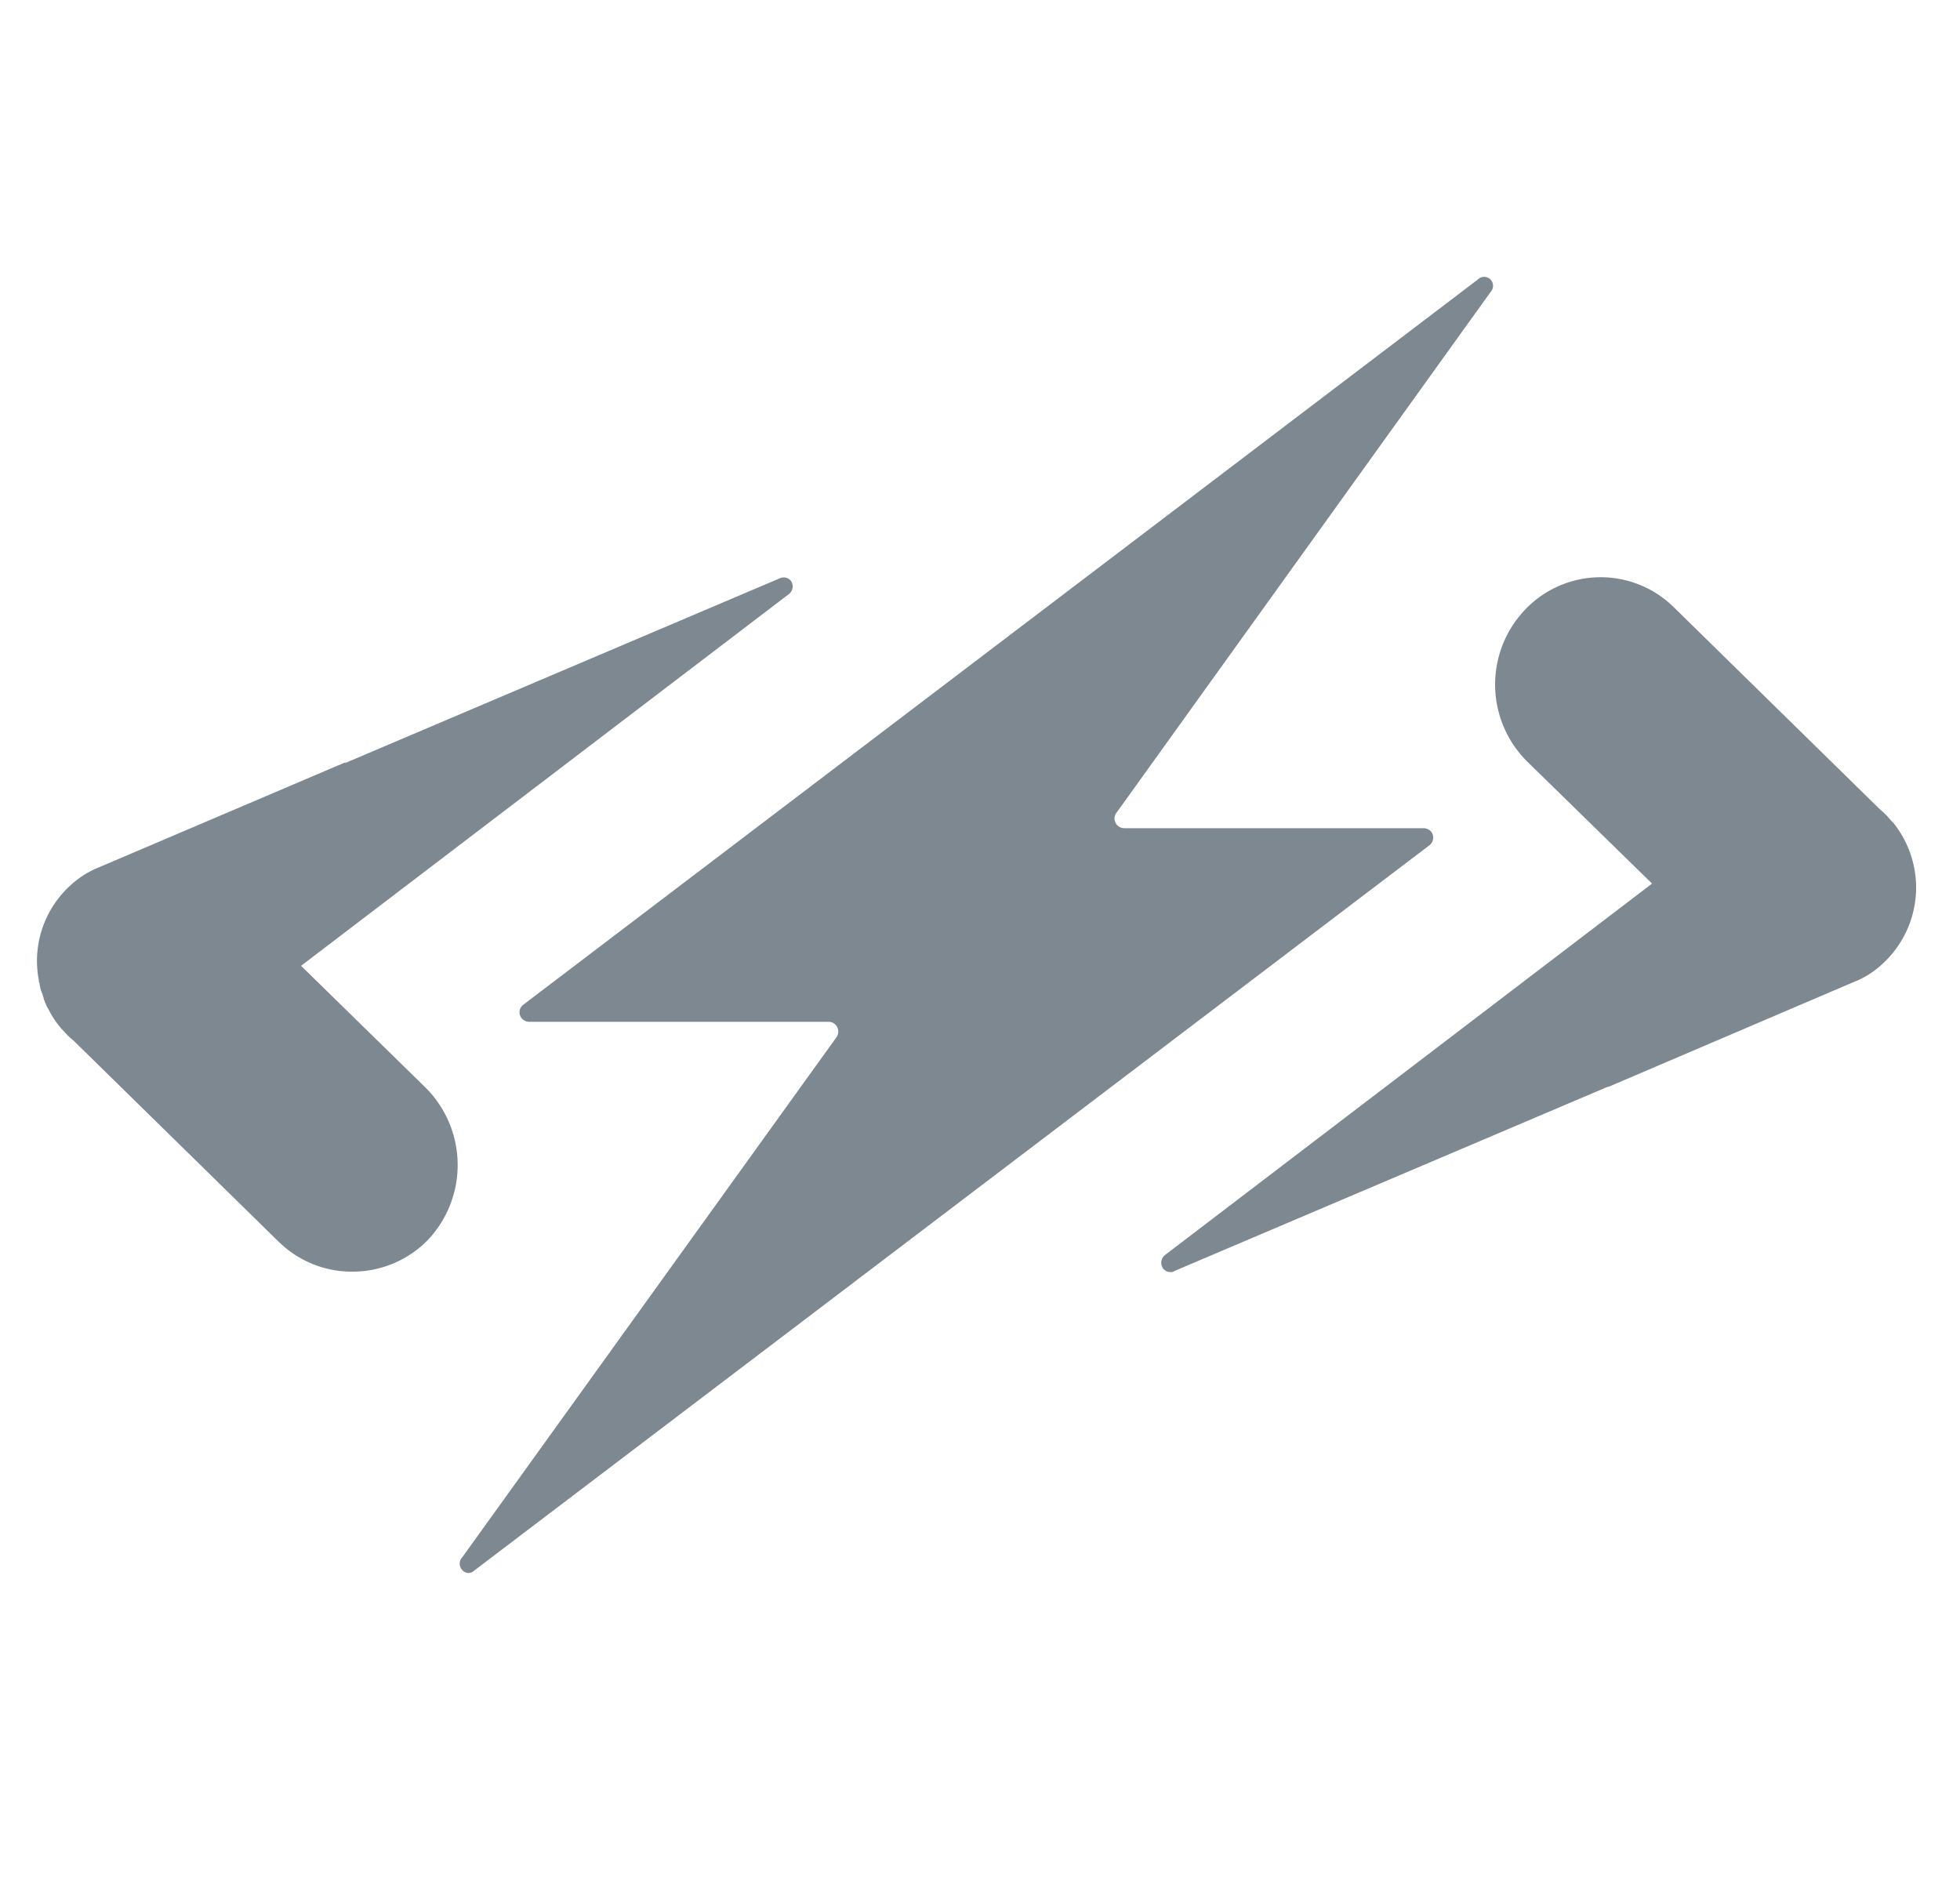 <svg xmlns="http://www.w3.org/2000/svg" width="27.102" height="26" viewBox="0 0 27.102 26">
  <g id="Group_102205" data-name="Group 102205" transform="translate(0.499 -0.391)">
    <path id="Union_846" data-name="Union 846" d="M-12237.115-21653.73a.127.127,0,0,1,0-.174l5.173-7.189a.138.138,0,0,0,.027-.082.134.134,0,0,0-.137-.135h-4.145a.134.134,0,0,1-.1-.055.129.129,0,0,1,.026-.18l13.2-10.029a.123.123,0,0,1,.175,0,.126.126,0,0,1,0,.174l-5.172,7.2a.127.127,0,0,0-.027.076.135.135,0,0,0,.136.137h4.139a.141.141,0,0,1,.109.055.135.135,0,0,1-.033.184l-13.2,10.023a.119.119,0,0,1-.087.037A.119.119,0,0,1-12237.115-21653.73Zm9.687-4.176a.136.136,0,0,1,.033-.18l6.733-5.135-1.725-1.686a1.5,1.5,0,0,1-.038-2.094,1.441,1.441,0,0,1,2.066-.039l2.84,2.785c.038.033.07.061.1.092l.064.072a.053.053,0,0,0,.022.021,1.43,1.43,0,0,1-.147,1.963,1.23,1.23,0,0,1-.4.25l-3.4,1.453.016-.012-6,2.551a.088.088,0,0,1-.055.016A.132.132,0,0,1-12227.429-21657.906Zm-12.221-.359-2.834-2.779c-.038-.033-.076-.064-.108-.1l-.065-.07a1.277,1.277,0,0,1-.19-.289.006.006,0,0,1-.006-.006c-.011-.021-.016-.037-.026-.059a.061.061,0,0,1-.011-.033.04.04,0,0,1-.012-.027s0-.006,0-.006c-.006-.016-.011-.037-.017-.055s0-.016-.011-.021a.107.107,0,0,0-.011-.037c-.006-.012-.006-.027-.011-.039a.05.05,0,0,0-.006-.027c0-.016,0-.031-.011-.049v-.016a1.413,1.413,0,0,1,.44-1.322,1.285,1.285,0,0,1,.4-.25l3.405-1.451-.017.016,6.016-2.557a.127.127,0,0,1,.157.039.134.134,0,0,1-.032.18l-6.744,5.139,1.719,1.682a1.511,1.511,0,0,1,.043,2.1,1.455,1.455,0,0,1-1.055.447A1.438,1.438,0,0,1-12239.649-21658.266Z" transform="translate(12243.007 21675.83)" fill="#7e8891" stroke="rgba(0,0,0,0)" stroke-width="1"/>
    <rect id="Rectangle_51265" data-name="Rectangle 51265" width="25.589" height="26" transform="translate(0 0.391)" fill="none"/>
  </g>
</svg>
